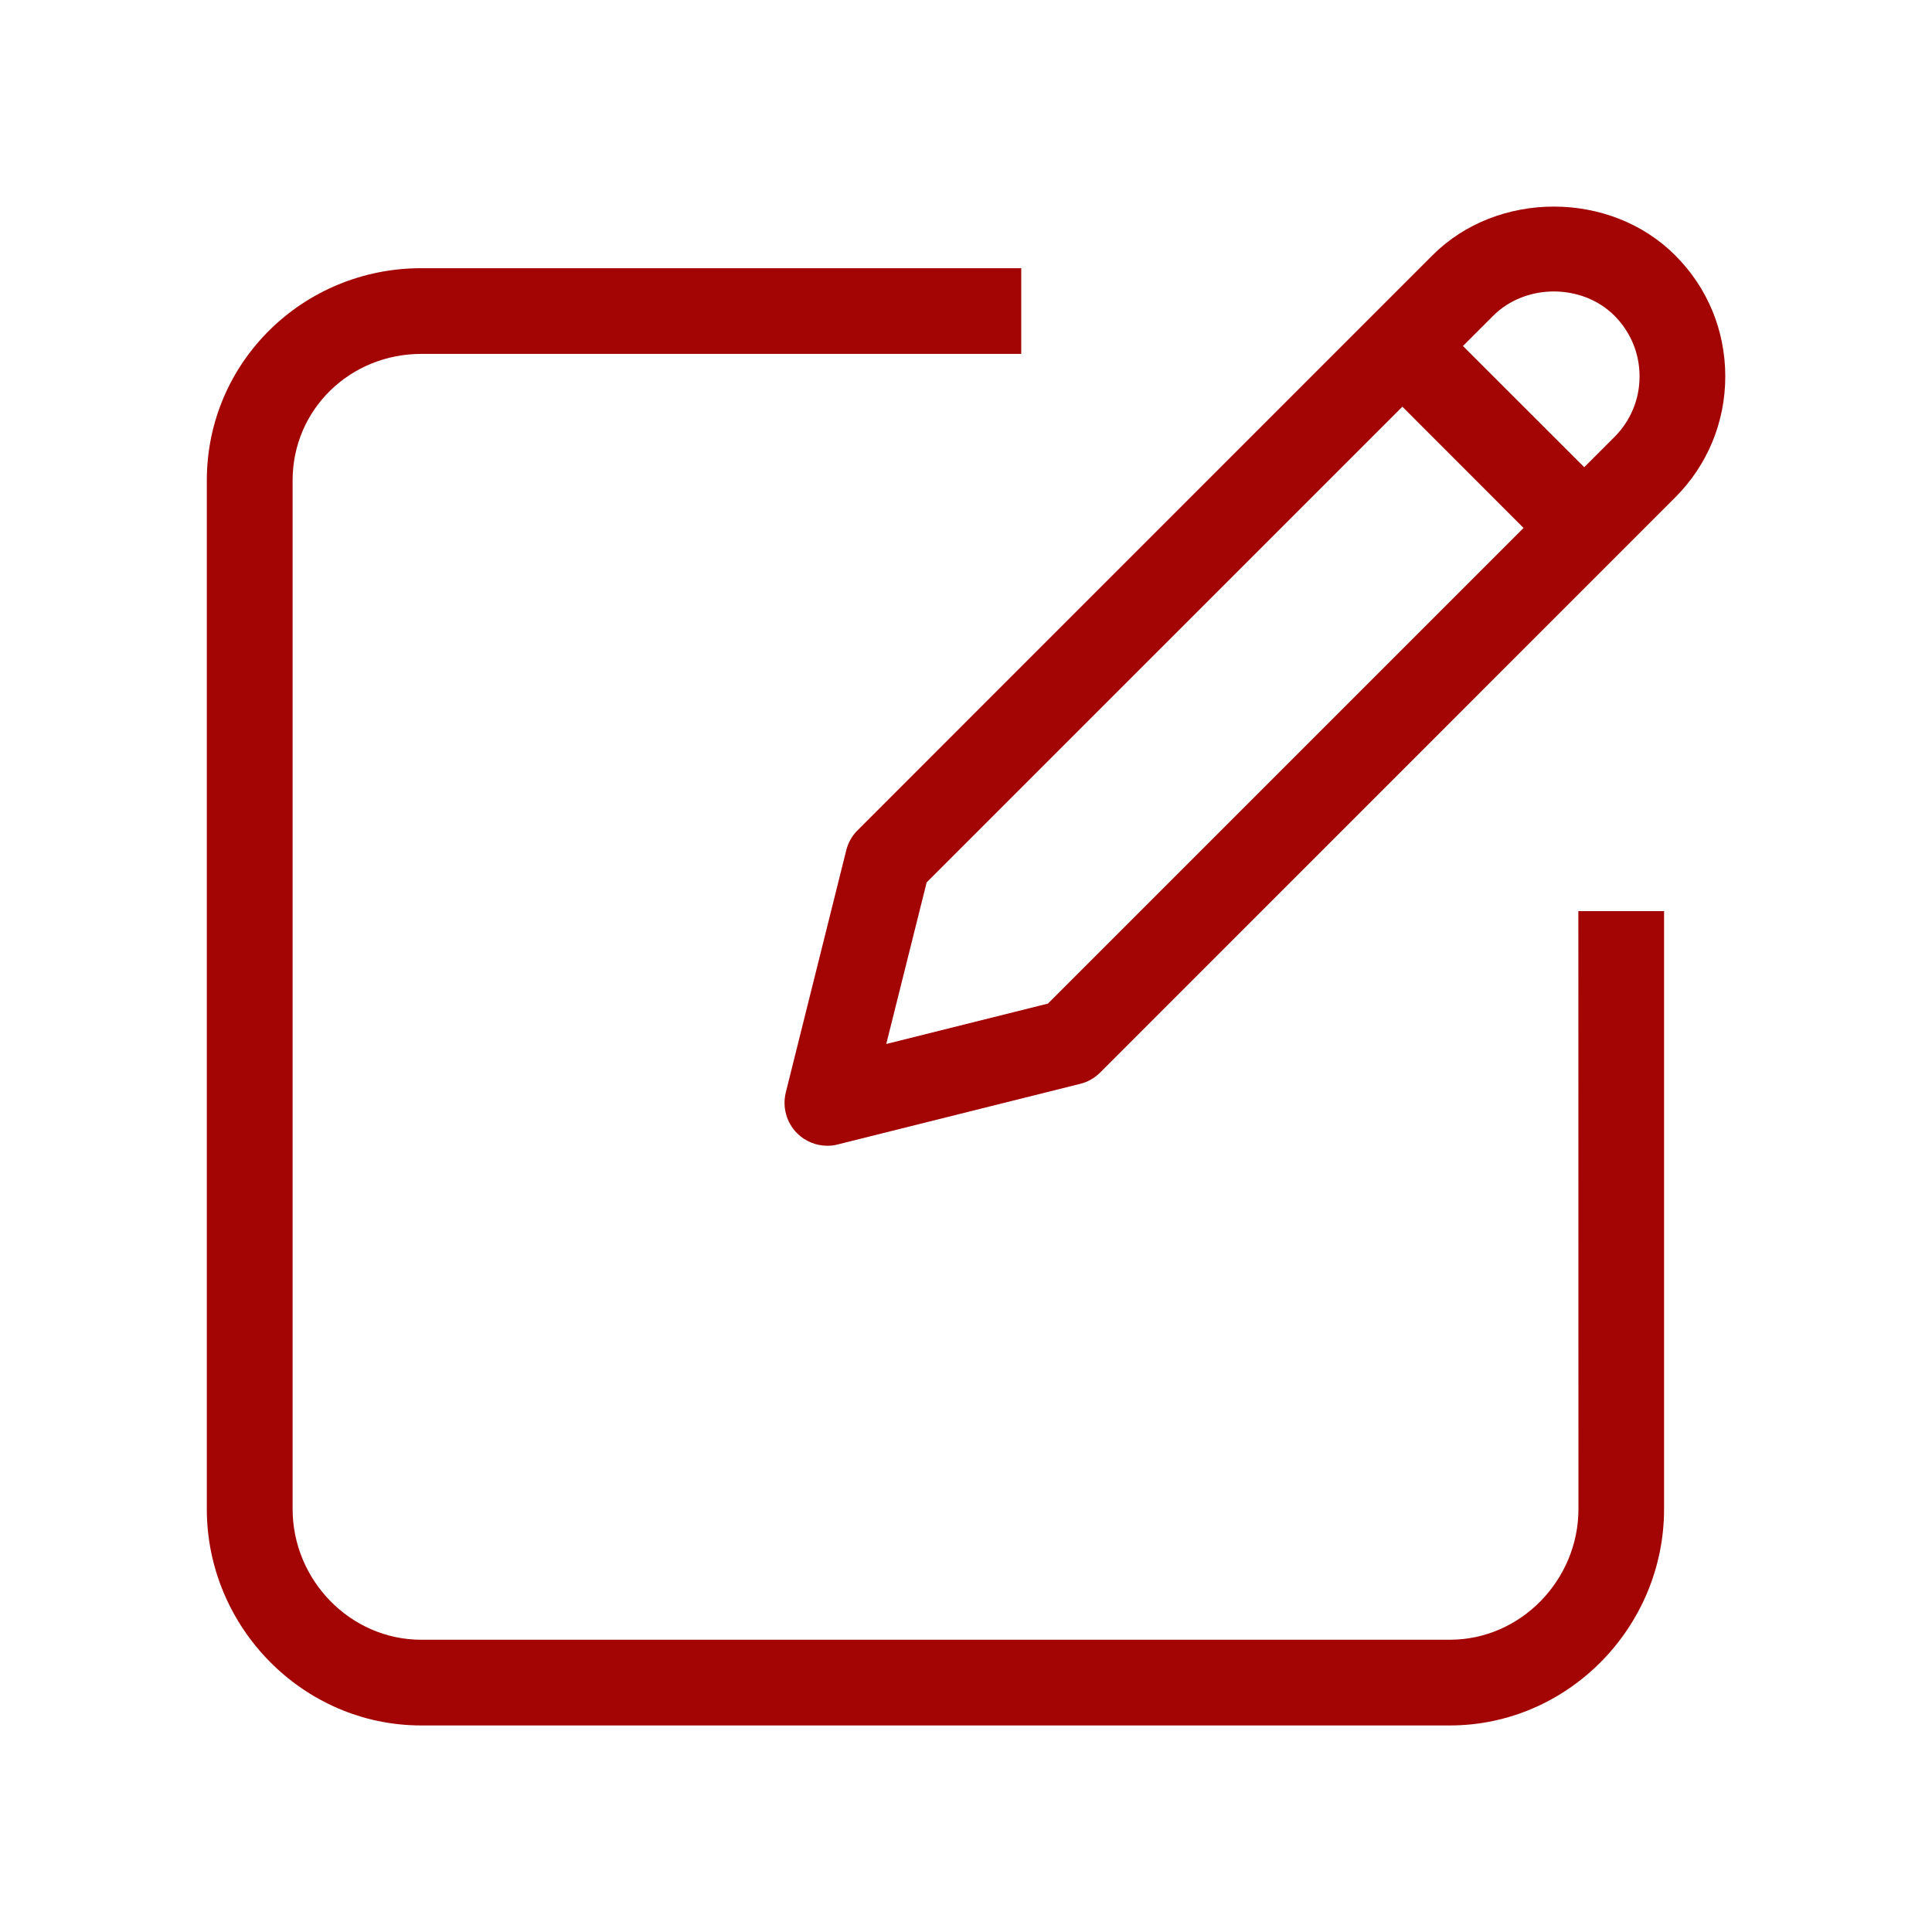 <svg width="22" height="22" viewBox="0 0 22 22" fill="none" xmlns="http://www.w3.org/2000/svg">
<path d="M17.974 17.184C17.974 17.991 17.317 18.672 16.51 18.672H4.796C3.988 18.672 3.332 17.991 3.332 17.184V5.47C3.332 4.662 3.988 4.03 4.796 4.03H11.629V3.054H4.796C3.45 3.054 2.355 4.125 2.355 5.471V17.184C2.355 18.529 3.45 19.648 4.796 19.648H16.509C17.855 19.648 18.949 18.529 18.949 17.184V10.375H17.973L17.974 17.184Z" fill="#A30404"/>
<path d="M19.074 2.906C18.337 2.168 17.051 2.168 16.313 2.906L9.766 9.454C9.703 9.516 9.658 9.595 9.637 9.68L8.948 12.44C8.907 12.606 8.955 12.782 9.076 12.904C9.169 12.997 9.294 13.047 9.421 13.047C9.46 13.047 9.5 13.043 9.539 13.032L12.3 12.342C12.386 12.321 12.464 12.276 12.527 12.214L19.074 5.666C19.443 5.298 19.646 4.807 19.646 4.286C19.646 3.764 19.444 3.274 19.074 2.906ZM11.933 11.428L10.092 11.888L10.552 10.048L15.969 4.631L17.349 6.012L11.933 11.428ZM18.384 4.976L18.04 5.32L16.659 3.94L17.004 3.595C17.372 3.227 18.016 3.227 18.384 3.595C18.568 3.78 18.67 4.024 18.67 4.286C18.67 4.547 18.568 4.792 18.384 4.976Z" fill="#A30404"/>
</svg>
